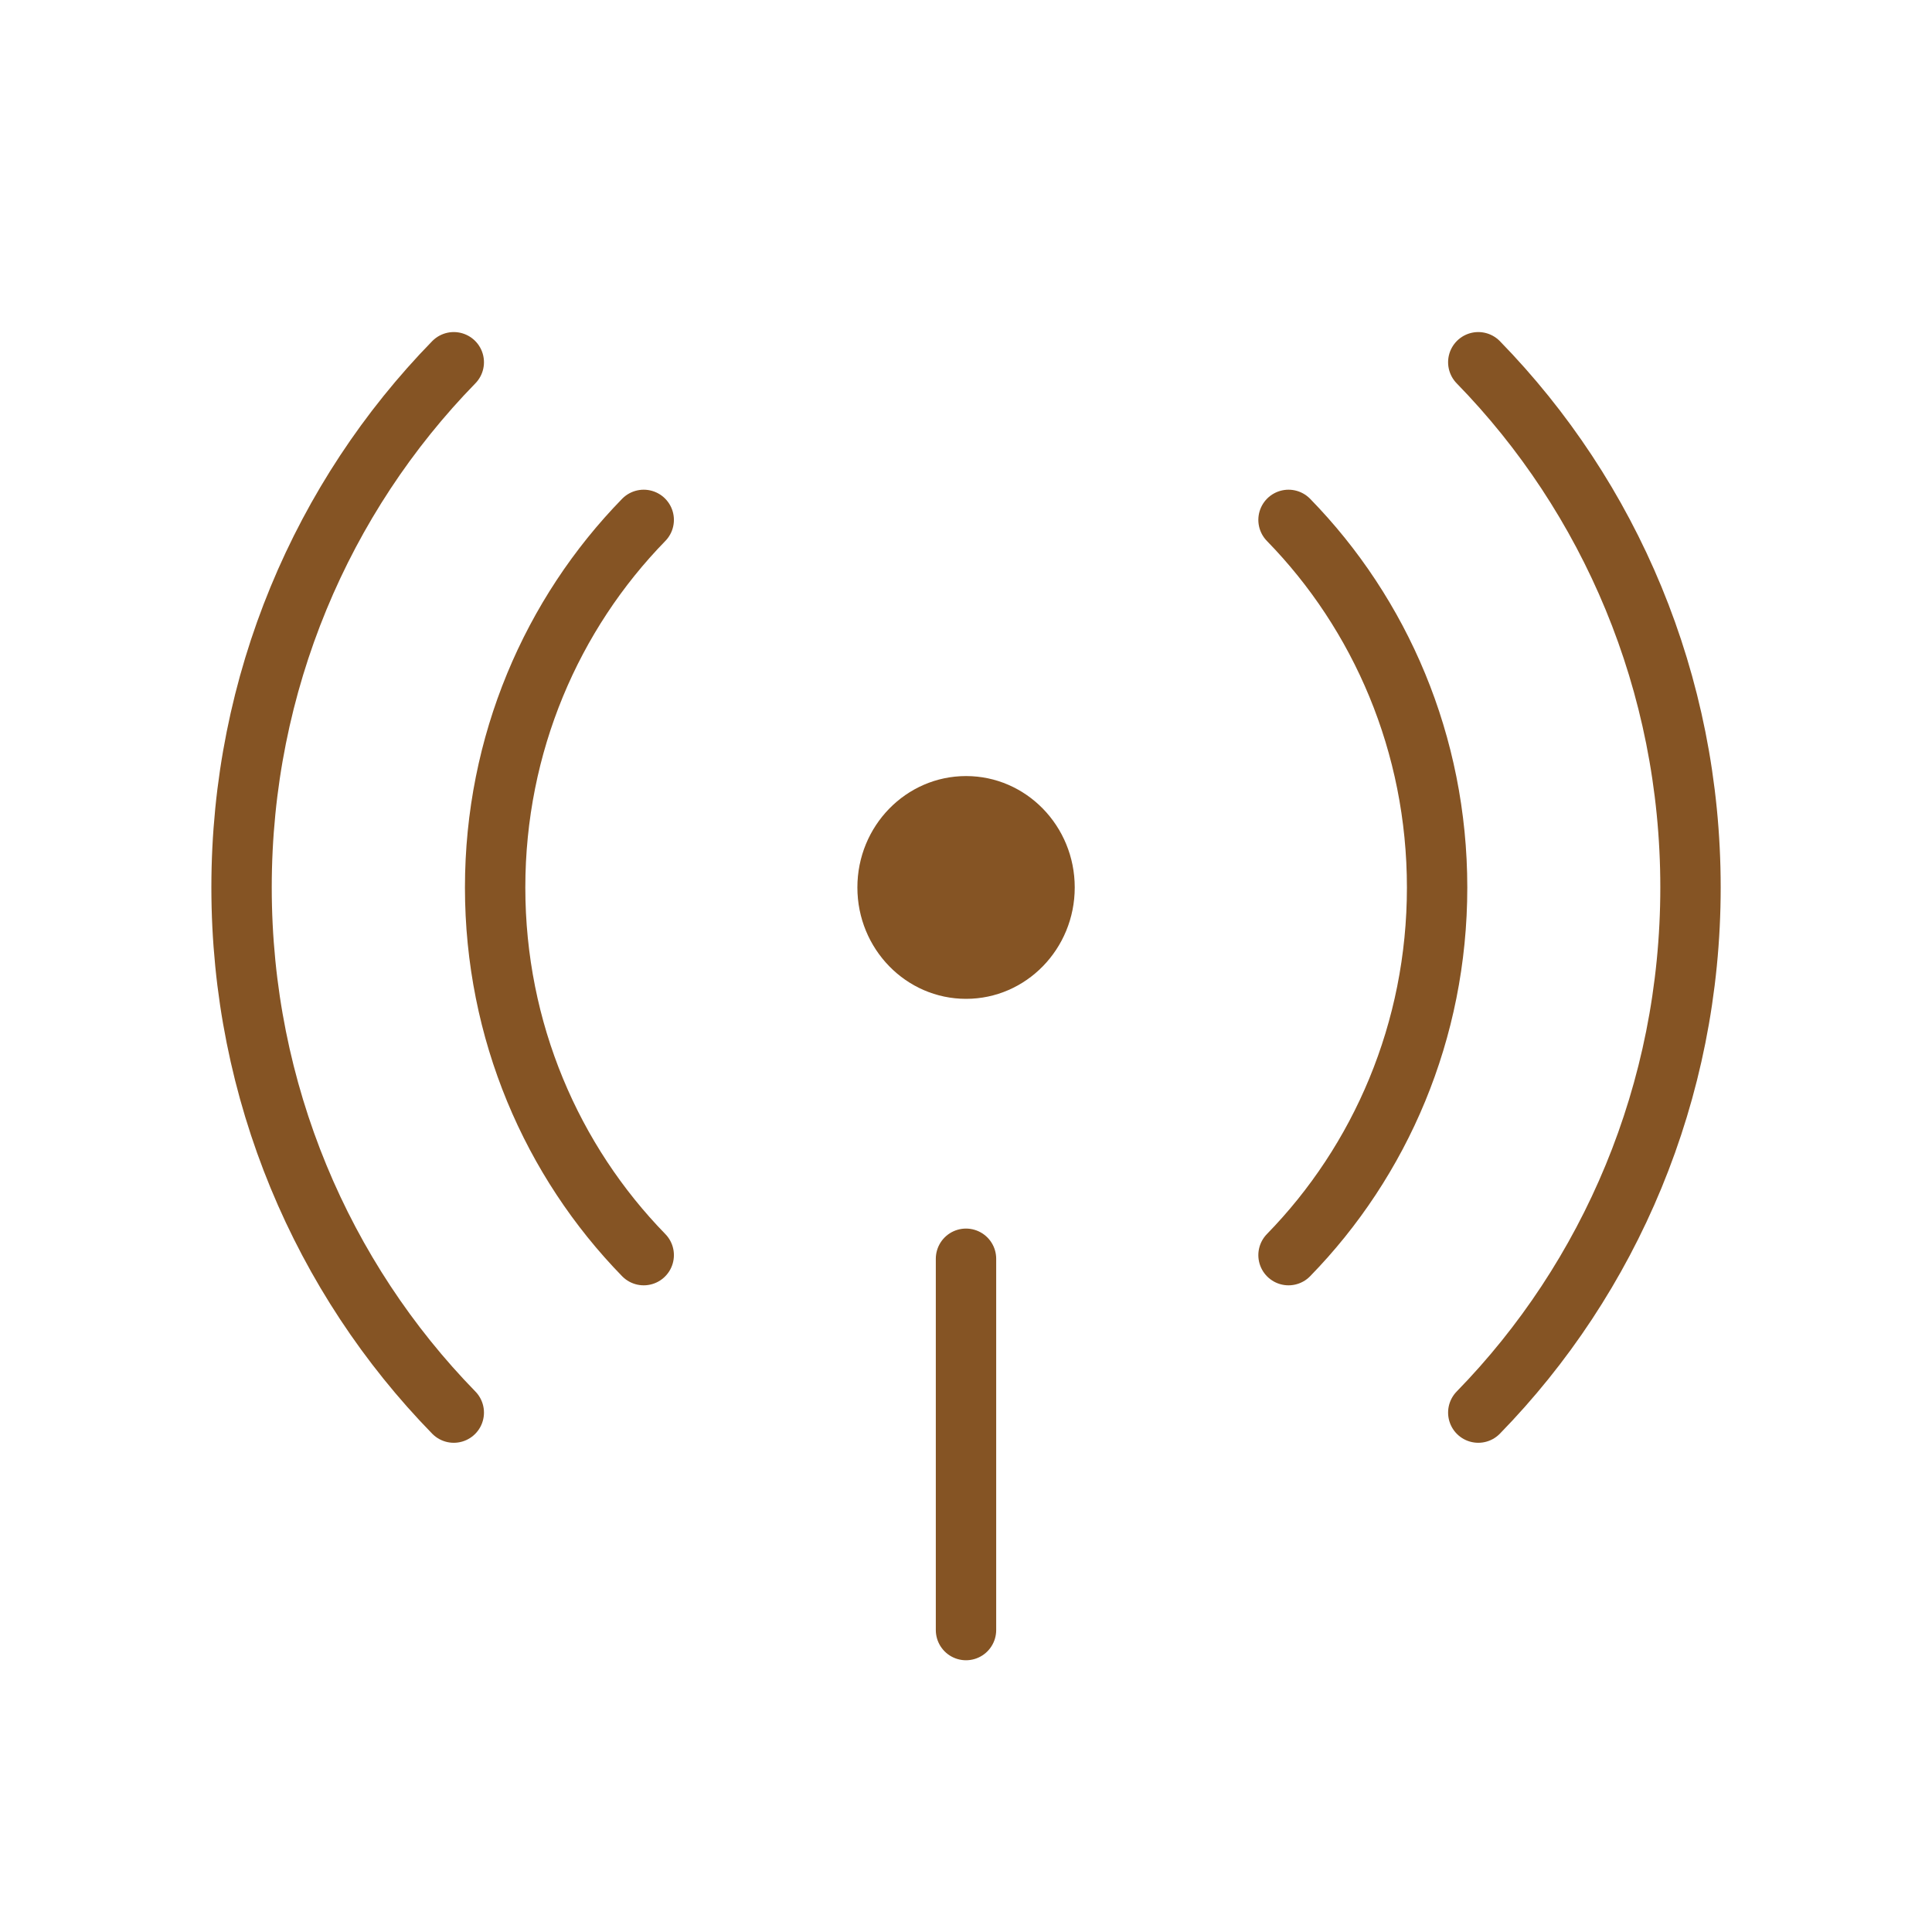 <?xml version="1.0" encoding="UTF-8"?>
<svg xmlns="http://www.w3.org/2000/svg" width="32" height="32" viewBox="0 0 32 32" fill="none">
  <path d="M7.516 23.397C5.344 21.171 4.001 18.095 4.001 14.698C4.001 11.301 5.344 8.226 7.516 6" stroke="#855424" stroke-linecap="round"></path>
  <path d="M24.485 6C26.657 8.226 28 11.301 28 14.698C28 18.095 26.657 21.171 24.485 23.397" stroke="#855424" stroke-linecap="round"></path>
  <path d="M21.342 8.611C22.863 10.169 23.803 12.322 23.803 14.7C23.803 17.078 22.863 19.23 21.342 20.789" stroke="#855424" stroke-linecap="round"></path>
  <path d="M10.662 20.789C9.142 19.23 8.201 17.078 8.201 14.7C8.201 12.322 9.142 10.169 10.662 8.611" stroke="#855424" stroke-linecap="round"></path>
  <path d="M16 26.999V20.849" stroke="#855424" stroke-linecap="round" stroke-linejoin="round"></path>
  <path d="M16.001 16.544C15.007 16.544 14.201 15.718 14.201 14.699C14.201 13.68 15.007 12.854 16.001 12.854C16.995 12.854 17.801 13.68 17.801 14.699C17.801 15.718 16.995 16.544 16.001 16.544Z" fill="#855424"></path>
</svg>
